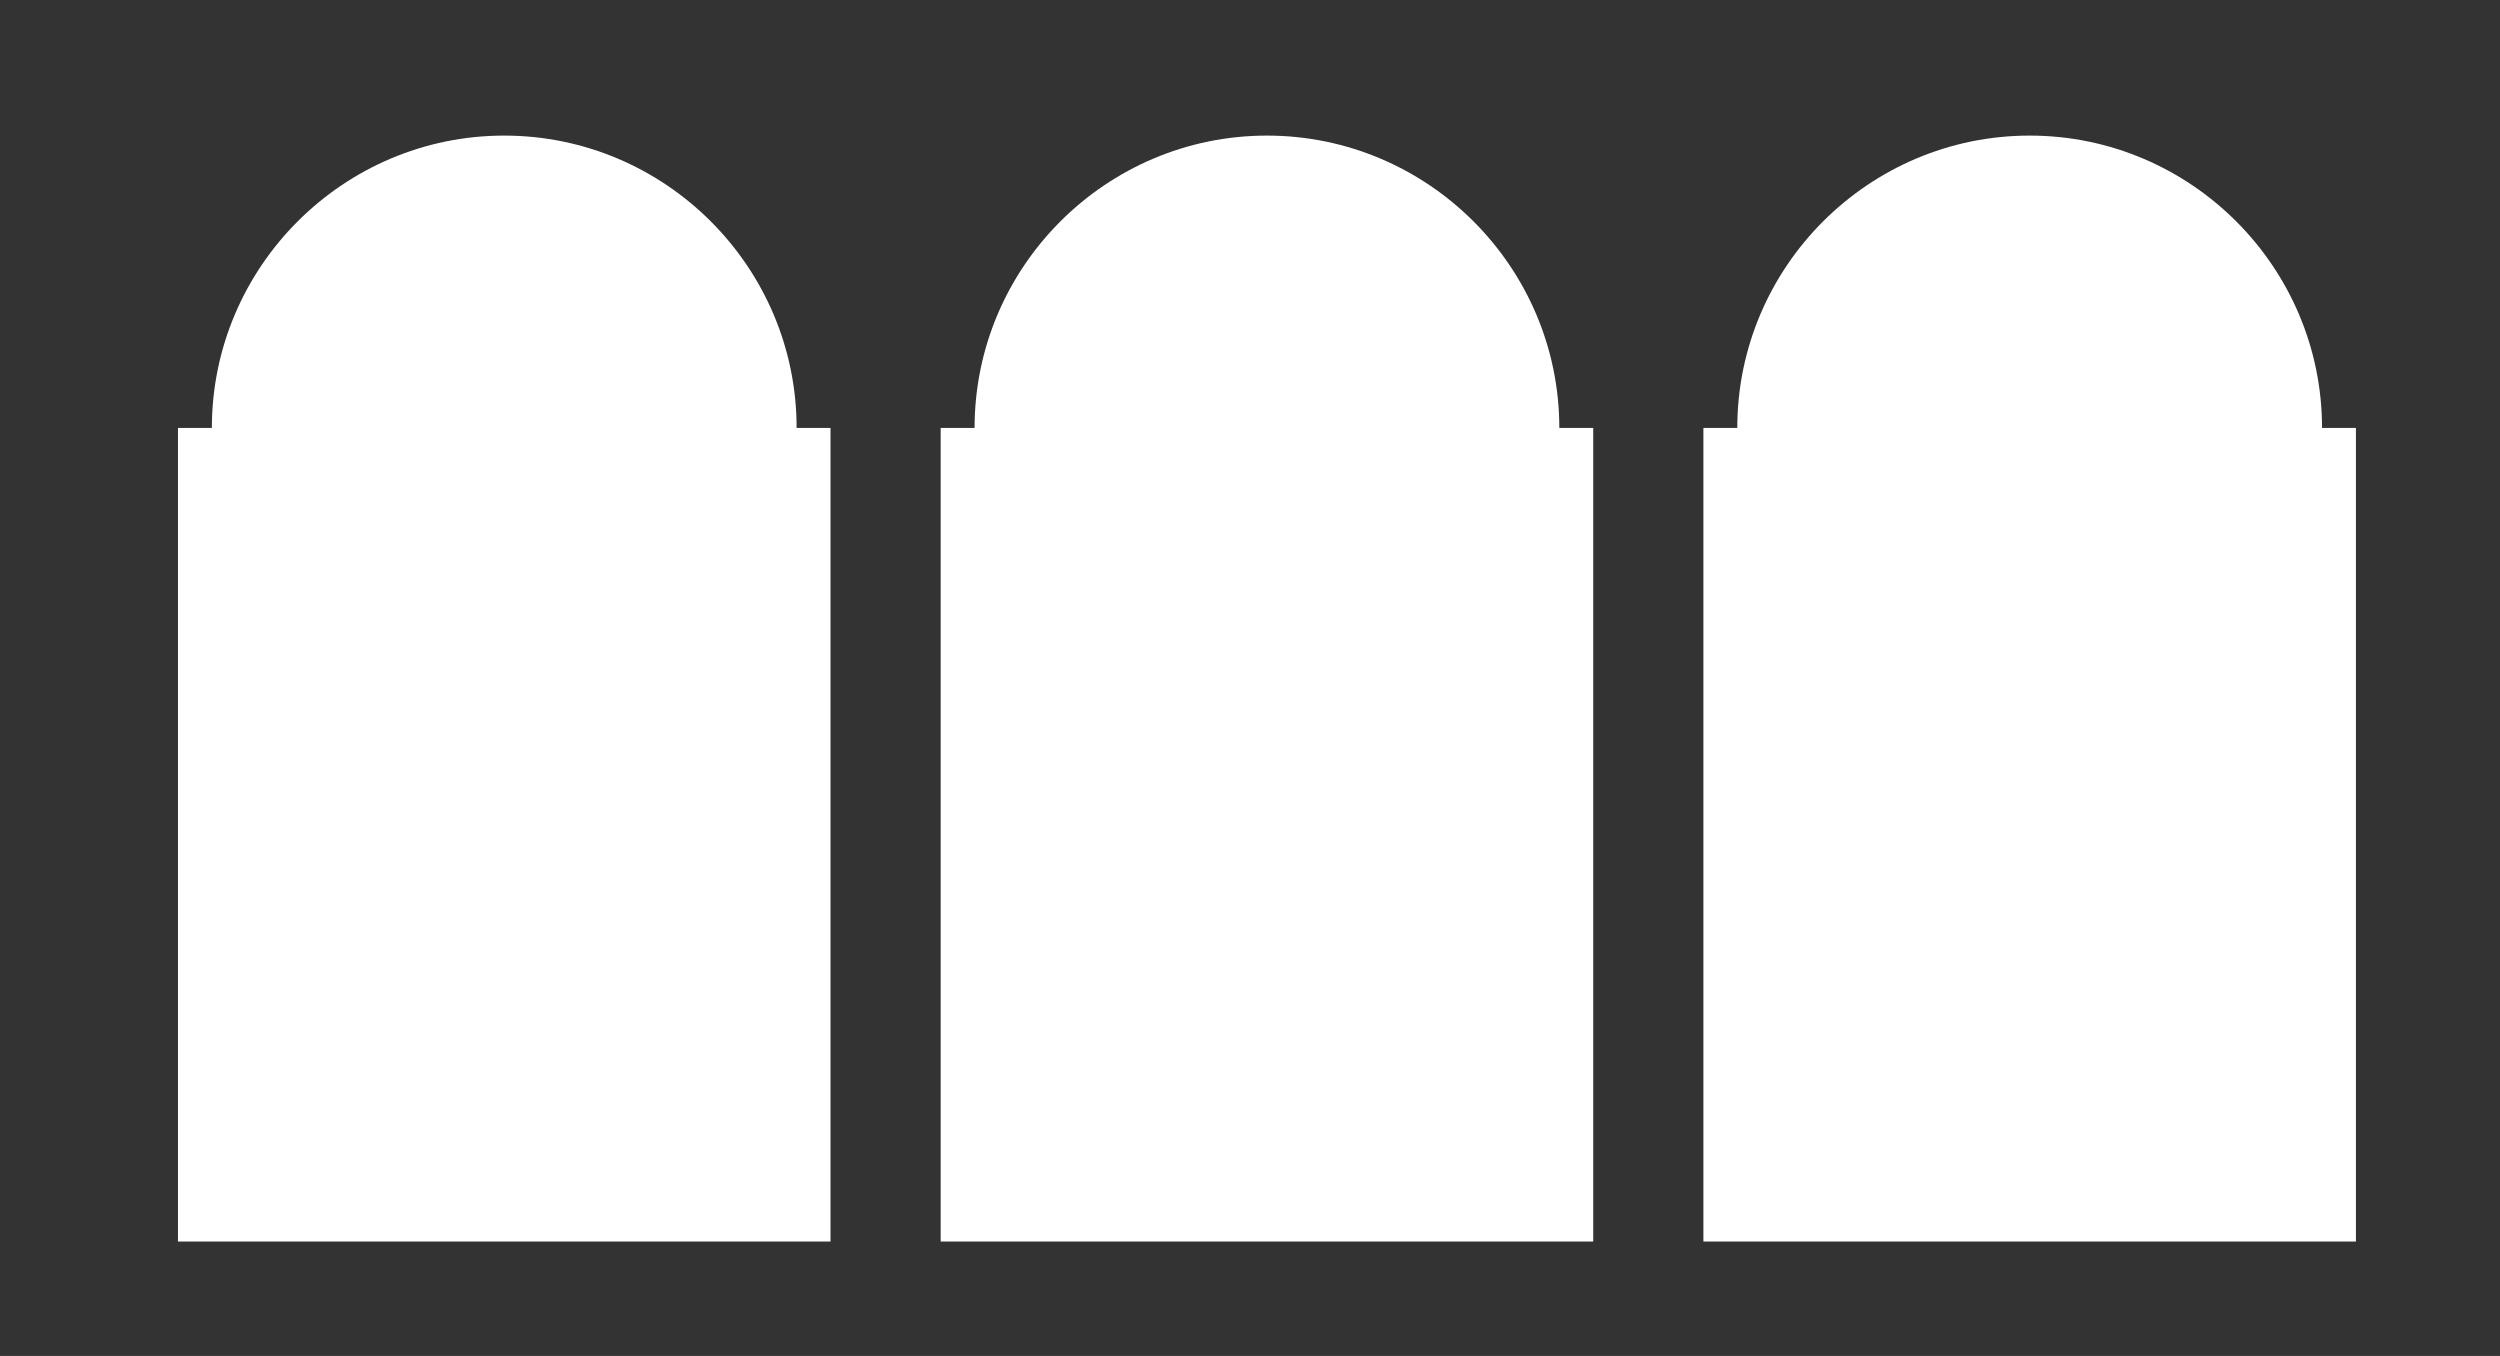<?xml version="1.0" encoding="utf-8"?>
<!-- Generator: Adobe Illustrator 21.0.2, SVG Export Plug-In . SVG Version: 6.00 Build 0)  -->
<svg version="1.1" id="Layer_1" xmlns="http://www.w3.org/2000/svg" xmlns:xlink="http://www.w3.org/1999/xlink" x="0px" y="0px"
	 viewBox="0 0 59 32" style="enable-background:new 0 0 59 32;" xml:space="preserve">
<rect x="0" y="0" width="59" height="32" fill="#333333" stroke="none"/>
<style type="text/css">
	.st0{fill:#FFFFFF;}
</style>
<g>
	<path class="st0" d="M18.8,10.1c0-3.8-3.1-6.9-6.9-6.9S5,6.3,5,10.1H4.2v19.2h15.4V10.1H18.8z"/>
	<path class="st0" d="M36.8,10.1c0-3.8-3.1-6.9-6.9-6.9S23,6.3,23,10.1h-0.8v19.2h15.4V10.1H36.8z"/>
	<path class="st0" d="M54.8,10.1c0-3.8-3.1-6.9-6.9-6.9c-3.8,0-6.9,3.1-6.9,6.9h-0.8v19.2h15.4V10.1H54.8z"/>
</g>
</svg>
